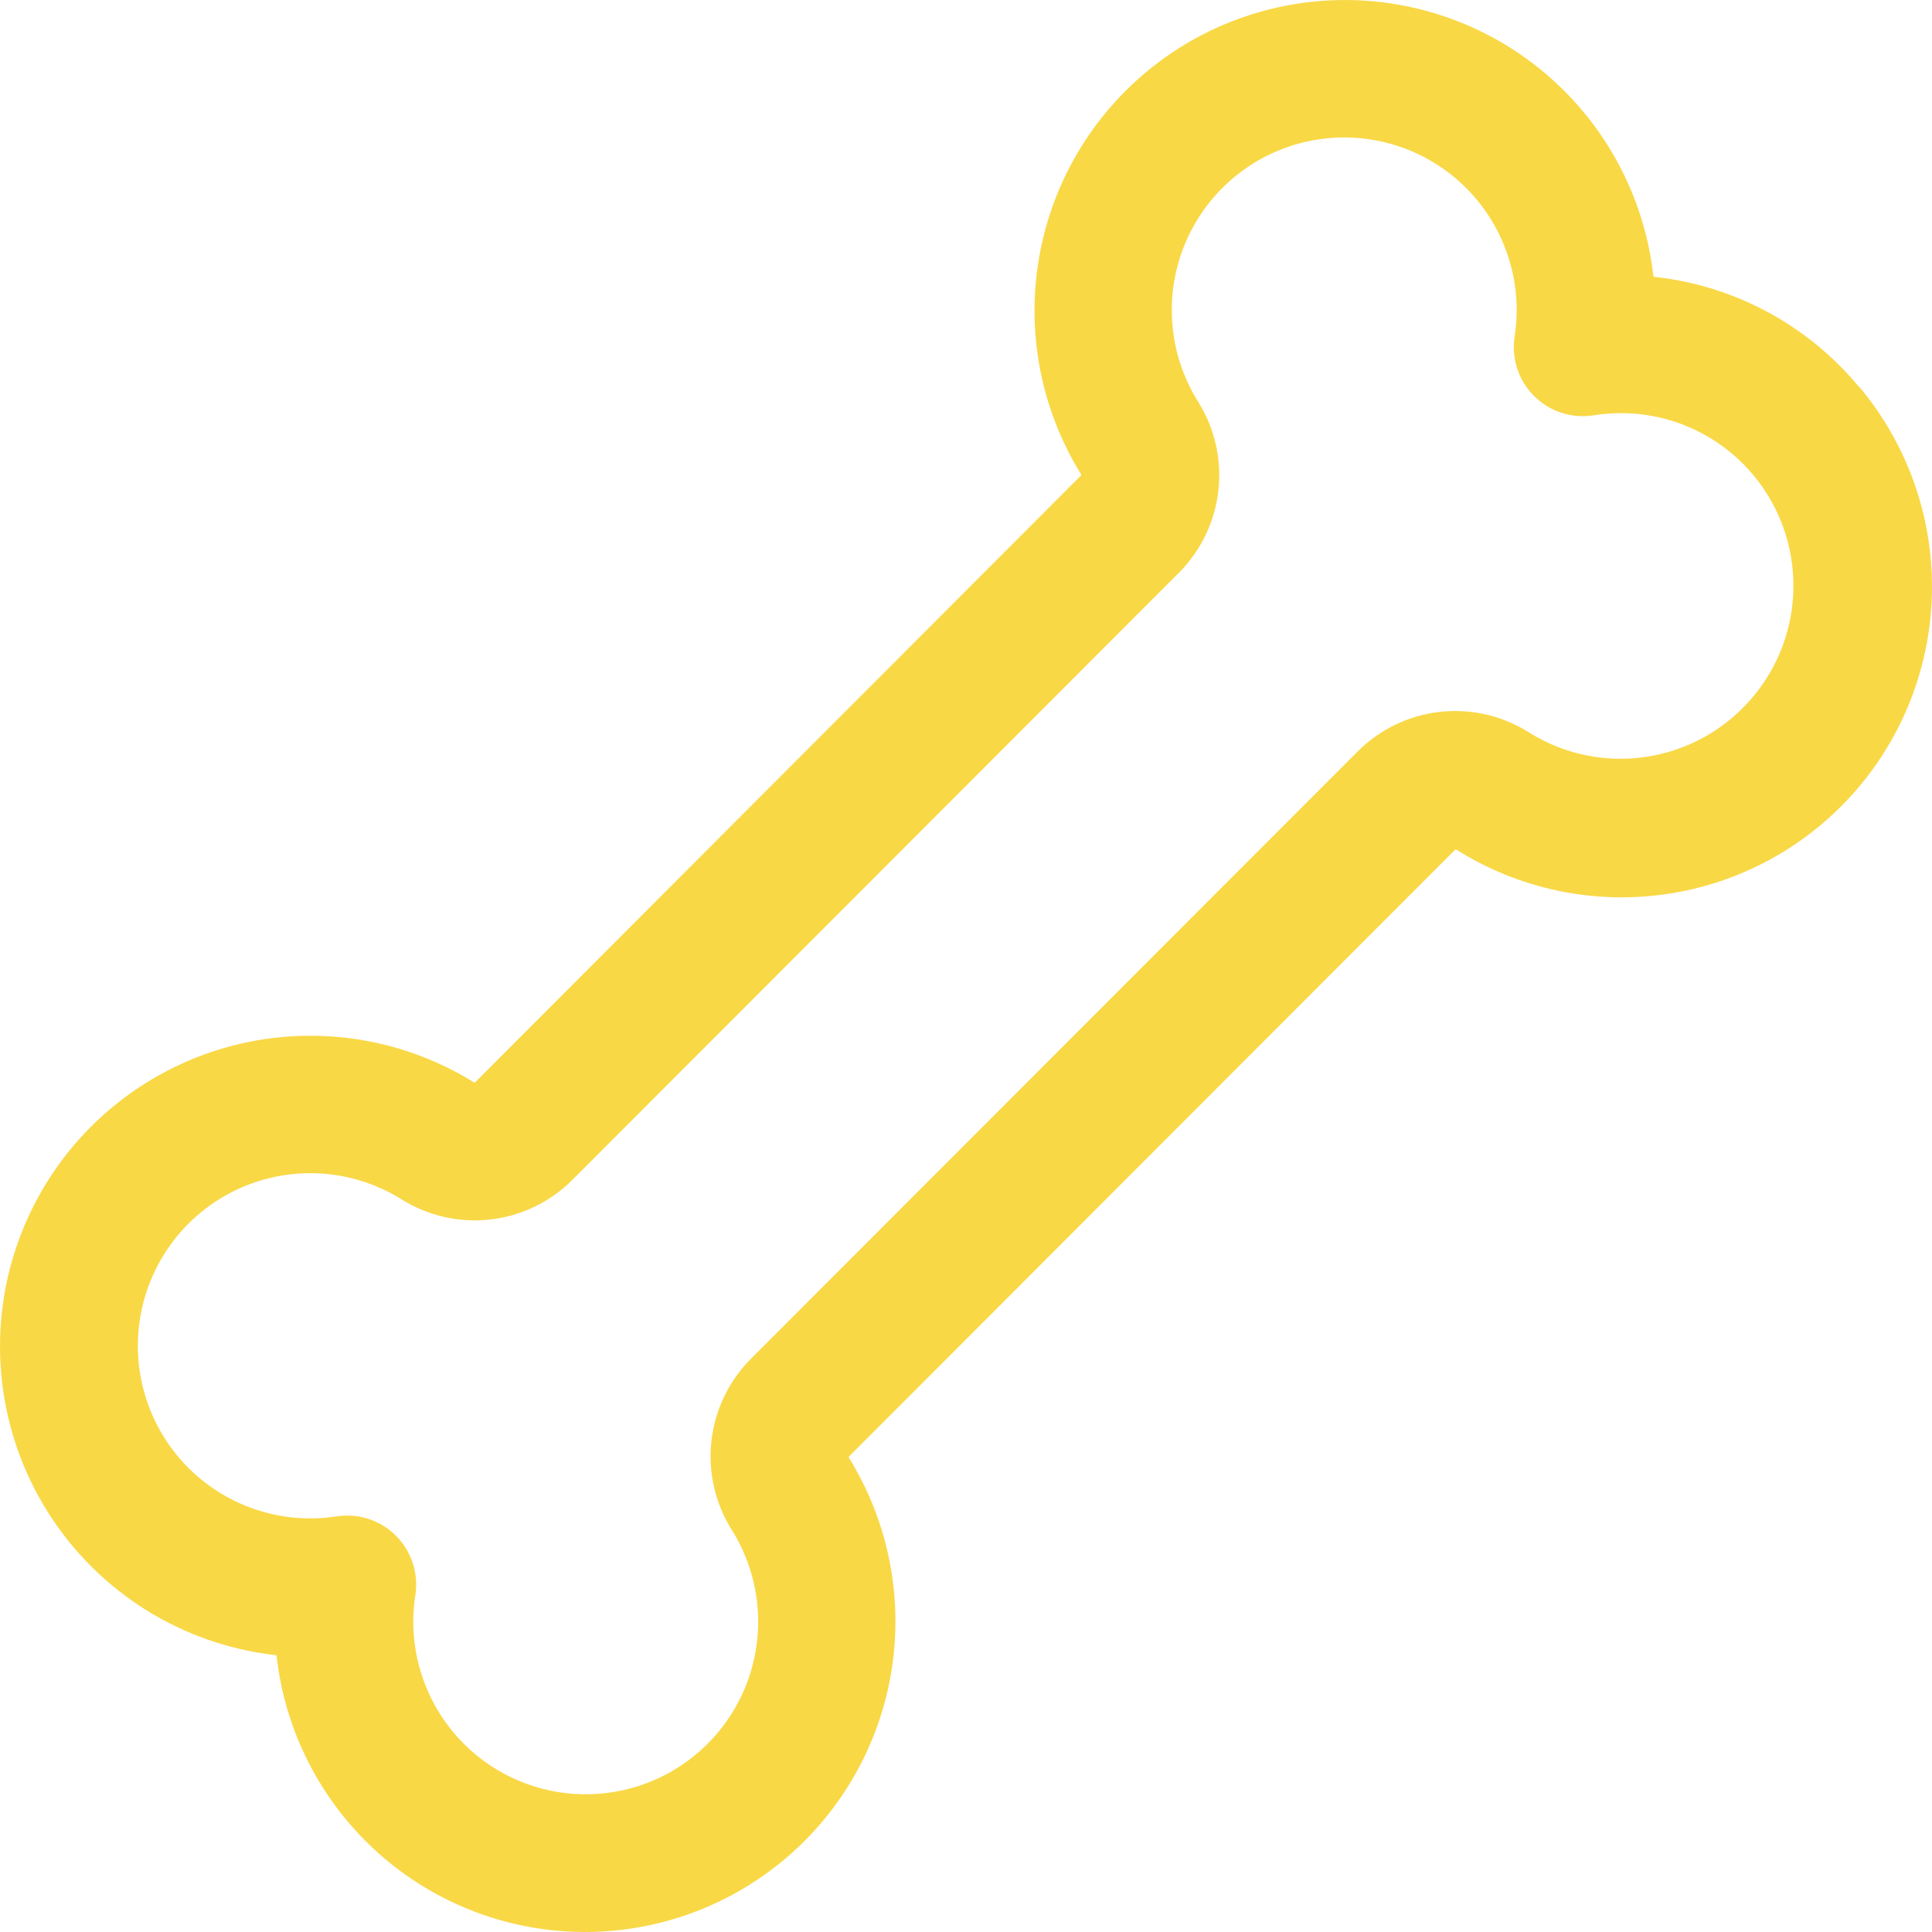 <svg width="96" height="96" viewBox="0 0 96 96" fill="none" xmlns="http://www.w3.org/2000/svg">
<path d="M92.364 19.215C89.805 16.131 86.143 14.17 82.159 13.752C81.906 11.448 81.138 9.231 79.912 7.265C78.687 5.299 77.034 3.634 75.078 2.394C73.122 1.155 70.912 0.372 68.612 0.104C66.312 -0.164 63.982 0.089 61.793 0.846C59.605 1.602 57.614 2.842 55.97 4.474C54.326 6.105 53.069 8.086 52.294 10.27C51.519 12.454 51.245 14.784 51.493 17.088C51.74 19.392 52.503 21.611 53.724 23.58C53.726 23.592 53.726 23.603 53.724 23.615L23.601 53.787H23.558C21.591 52.565 19.375 51.801 17.072 51.554C14.77 51.306 12.442 51.58 10.26 52.356C8.079 53.132 6.099 54.389 4.469 56.035C2.839 57.681 1.601 59.673 0.845 61.864C0.089 64.054 -0.164 66.387 0.104 68.689C0.371 70.991 1.154 73.203 2.392 75.161C3.631 77.119 5.294 78.773 7.258 80C9.222 81.227 11.437 81.995 13.739 82.248C13.992 84.552 14.759 86.769 15.985 88.735C17.211 90.701 18.863 92.366 20.82 93.606C22.776 94.845 24.986 95.628 27.286 95.896C29.585 96.165 31.916 95.911 34.105 95.154C36.293 94.398 38.283 93.158 39.928 91.526C41.572 89.895 42.828 87.914 43.604 85.73C44.379 83.546 44.653 81.216 44.405 78.912C44.157 76.608 43.395 74.389 42.174 72.42C42.173 72.408 42.173 72.397 42.174 72.385L72.314 42.213H72.357C75.469 44.175 79.18 44.959 82.819 44.424C86.459 43.889 89.787 42.069 92.204 39.293C94.621 36.518 95.967 32.969 95.999 29.287C96.032 25.605 94.749 22.033 92.381 19.215H92.364ZM86.979 34.769C85.639 36.304 83.795 37.312 81.78 37.611C79.764 37.91 77.709 37.48 75.981 36.398C74.666 35.563 73.106 35.201 71.558 35.371C70.01 35.542 68.566 36.235 67.464 37.337L37.302 67.527C36.204 68.632 35.515 70.078 35.347 71.627C35.18 73.177 35.545 74.737 36.381 76.052C37.111 77.226 37.546 78.56 37.649 79.939C37.752 81.318 37.521 82.702 36.974 83.972C36.428 85.242 35.582 86.362 34.51 87.234C33.438 88.107 32.171 88.707 30.818 88.983C29.464 89.26 28.063 89.205 26.735 88.822C25.408 88.44 24.192 87.742 23.192 86.788C22.192 85.833 21.437 84.651 20.992 83.342C20.547 82.032 20.425 80.635 20.637 79.268C20.713 78.778 20.683 78.278 20.548 77.801C20.413 77.324 20.176 76.882 19.854 76.505C19.532 76.129 19.132 75.826 18.682 75.619C18.232 75.412 17.743 75.305 17.248 75.306C17.071 75.307 16.895 75.322 16.721 75.349C15.357 75.558 13.962 75.436 12.656 74.99C11.349 74.545 10.17 73.79 9.217 72.79C8.265 71.791 7.568 70.576 7.185 69.248C6.803 67.921 6.746 66.521 7.021 65.167C7.295 63.813 7.892 62.546 8.761 61.473C9.629 60.399 10.744 59.552 12.011 59.002C13.277 58.453 14.657 58.218 16.033 58.317C17.41 58.416 18.742 58.847 19.917 59.572C21.232 60.407 22.792 60.769 24.34 60.599C25.888 60.428 27.332 59.735 28.434 58.633L58.595 28.443C59.689 27.339 60.376 25.896 60.544 24.351C60.711 22.805 60.349 21.248 59.517 19.935C58.787 18.761 58.352 17.427 58.249 16.048C58.146 14.669 58.377 13.285 58.924 12.015C59.47 10.745 60.316 9.626 61.388 8.753C62.459 7.88 63.726 7.28 65.08 7.004C66.434 6.727 67.835 6.783 69.162 7.165C70.49 7.547 71.706 8.245 72.706 9.2C73.706 10.154 74.461 11.336 74.906 12.645C75.351 13.955 75.473 15.352 75.261 16.719C75.178 17.253 75.222 17.799 75.389 18.312C75.556 18.826 75.842 19.293 76.224 19.675C76.606 20.057 77.072 20.343 77.585 20.511C78.099 20.678 78.644 20.722 79.177 20.639C80.922 20.356 82.711 20.62 84.3 21.395C85.889 22.171 87.199 23.419 88.052 24.968C88.904 26.518 89.257 28.294 89.062 30.052C88.867 31.81 88.133 33.465 86.962 34.79L86.979 34.769Z" fill="#F8D432" fill-opacity="0.9"/>
</svg>
